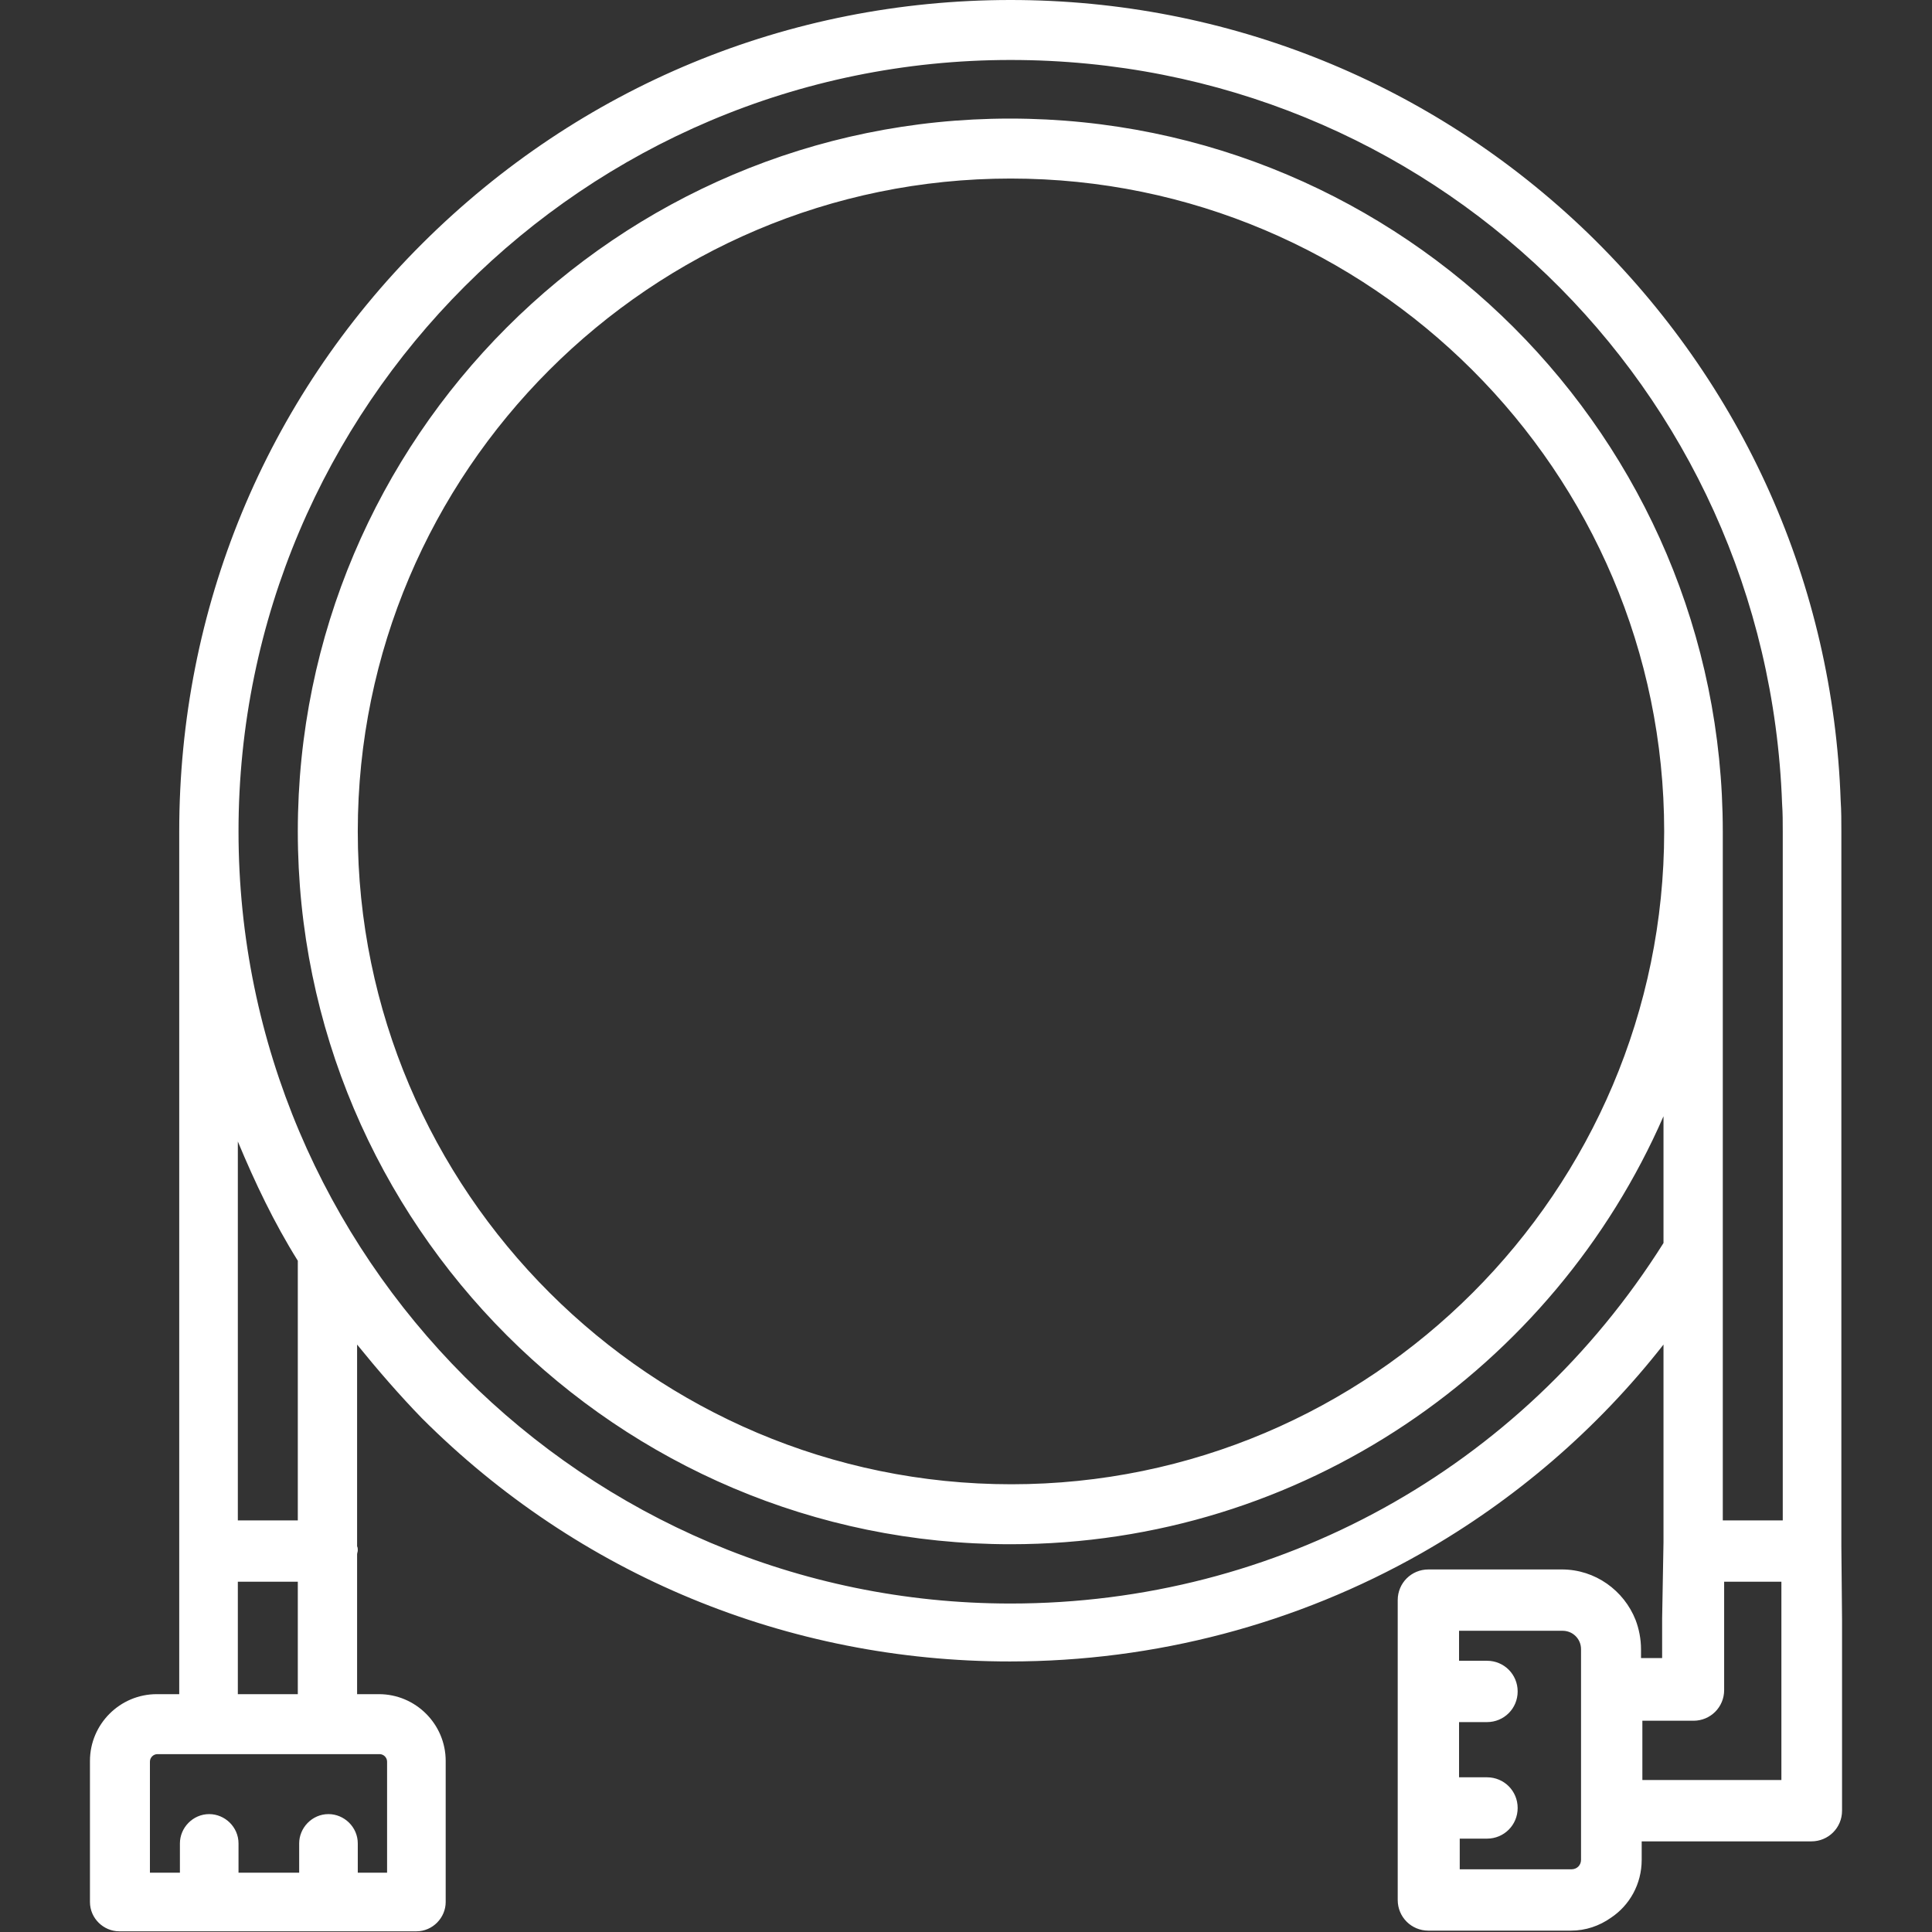 <?xml version="1.0" encoding="utf-8"?>
<!-- Generator: Adobe Illustrator 26.5.0, SVG Export Plug-In . SVG Version: 6.00 Build 0)  -->
<svg version="1.1" id="svg" xmlns="http://www.w3.org/2000/svg" xmlns:xlink="http://www.w3.org/1999/xlink" x="0px" y="0px"
	 viewBox="0 0 283.5 283.5" style="enable-background:new 0 0 283.5 283.5;" xml:space="preserve">
<rect x="0" y="0" width="283.5" height="283.5" fill="#333333" stroke="none"/>
<style type="text/css">
	.st0{fill:#FFFFFF;}
</style>
<path class="st0" d="M240.9,272.9v-2.7h24.9c2.5,0,4.5-2,4.5-4.5V248v-10.3l-0.1-10.8V122c0-1.5,0-3-0.1-4.5
	C269,85.8,255.8,56.3,233,34.2C210.2,12.2,180.1,0,148.3,0C115.7,0,85.1,12.7,62,35.7S26.3,89.4,26.3,122v126.6H23
	c-5.4,0-9.8,4.4-9.8,9.8v20.7c0,2.4,2,4.3,4.3,4.3h43.6c2.4,0,4.3-2,4.3-4.3v-20.7c0-5.4-4.4-9.8-9.8-9.8h-3.2v-20.5
	c0-0.2,0.1-0.4,0.1-0.6s0-0.4-0.1-0.6v-29.6c3,3.7,6.2,7.4,9.5,10.8c23,23,53.7,35.7,86.3,35.7c21.3,0,42.1-5.5,60.4-15.9
	c13.7-7.8,25.8-18.2,35.5-30.6v29l-0.2,11.2v5.8h-3.1V242c0-1.5-0.3-3-0.8-4.3c-1.7-4.3-5.9-7.4-10.8-7.4h-19.6
	c-2.5,0-4.5,2-4.5,4.5v44c0,2.5,2,4.5,4.5,4.5h20.9c2.2,0,4.2-0.7,5.9-1.9C239.1,279.6,240.9,276.5,240.9,272.9z M248.1,252.5
	c0.1,0,0.1,0,0.2,0c0.1,0,0.1,0,0.2,0c2.5,0,4.5-2,4.5-4.5v-10.3v-5.6h8.4v5.6V248v13.2h-20.4v-8.7H248.1z M34.9,232.1h8.8v16.5
	h-8.8V232.1z M43.7,223.1h-8.8v-55.6c2.5,6,5.3,11.9,8.8,17.5V223.1z M55.7,257.4c0.6,0,1.1,0.5,1.1,1.1v16.3h-4.3v-4.3
	c0-2.4-2-4.3-4.3-4.3c-2.4,0-4.3,2-4.3,4.3v4.3H35v-4.3c0-2.4-2-4.3-4.3-4.3c-2.4,0-4.3,2-4.3,4.3v4.3H22v-16.3
	c0-0.6,0.5-1.1,1.1-1.1h7.6h17.4H55.7z M148.3,235.3c-62.5,0-113.3-50.9-113.3-113.3S85.8,8.8,148.3,8.8
	c61.3,0,111,47.9,113.2,109.1c0.1,1.4,0.1,2.8,0.1,4.2v101h-8.8V122c0-57.7-46.9-104.6-104.6-104.6C90.6,17.4,43.7,64.3,43.7,122
	s46.9,104.6,104.6,104.6c42.8,0,79.7-25.9,95.8-62.8v18.6C223.2,215.6,187.4,235.3,148.3,235.3z M244.2,122
	c0,52.8-43,95.8-95.8,95.8c-52.8,0-95.9-43-95.9-95.8s43-95.8,95.8-95.8C201.1,26.2,244.2,69.2,244.2,122z M214.1,269.8h2.4h1.7
	c2.5,0,4.5-2,4.5-4.5c0-2.5-2-4.5-4.5-4.5h-1.7h-2.4v-8.1h2.4h1.7c2.5,0,4.5-2,4.5-4.5c0-2.5-2-4.5-4.5-4.5h-1.7h-2.4v-4.4h2.4h12.8
	c1.5,0,2.7,1.2,2.7,2.7v6v17.7v7.2c0,0.8-0.6,1.4-1.4,1.4h-14h-2.4V269.8z"/>
</svg>

